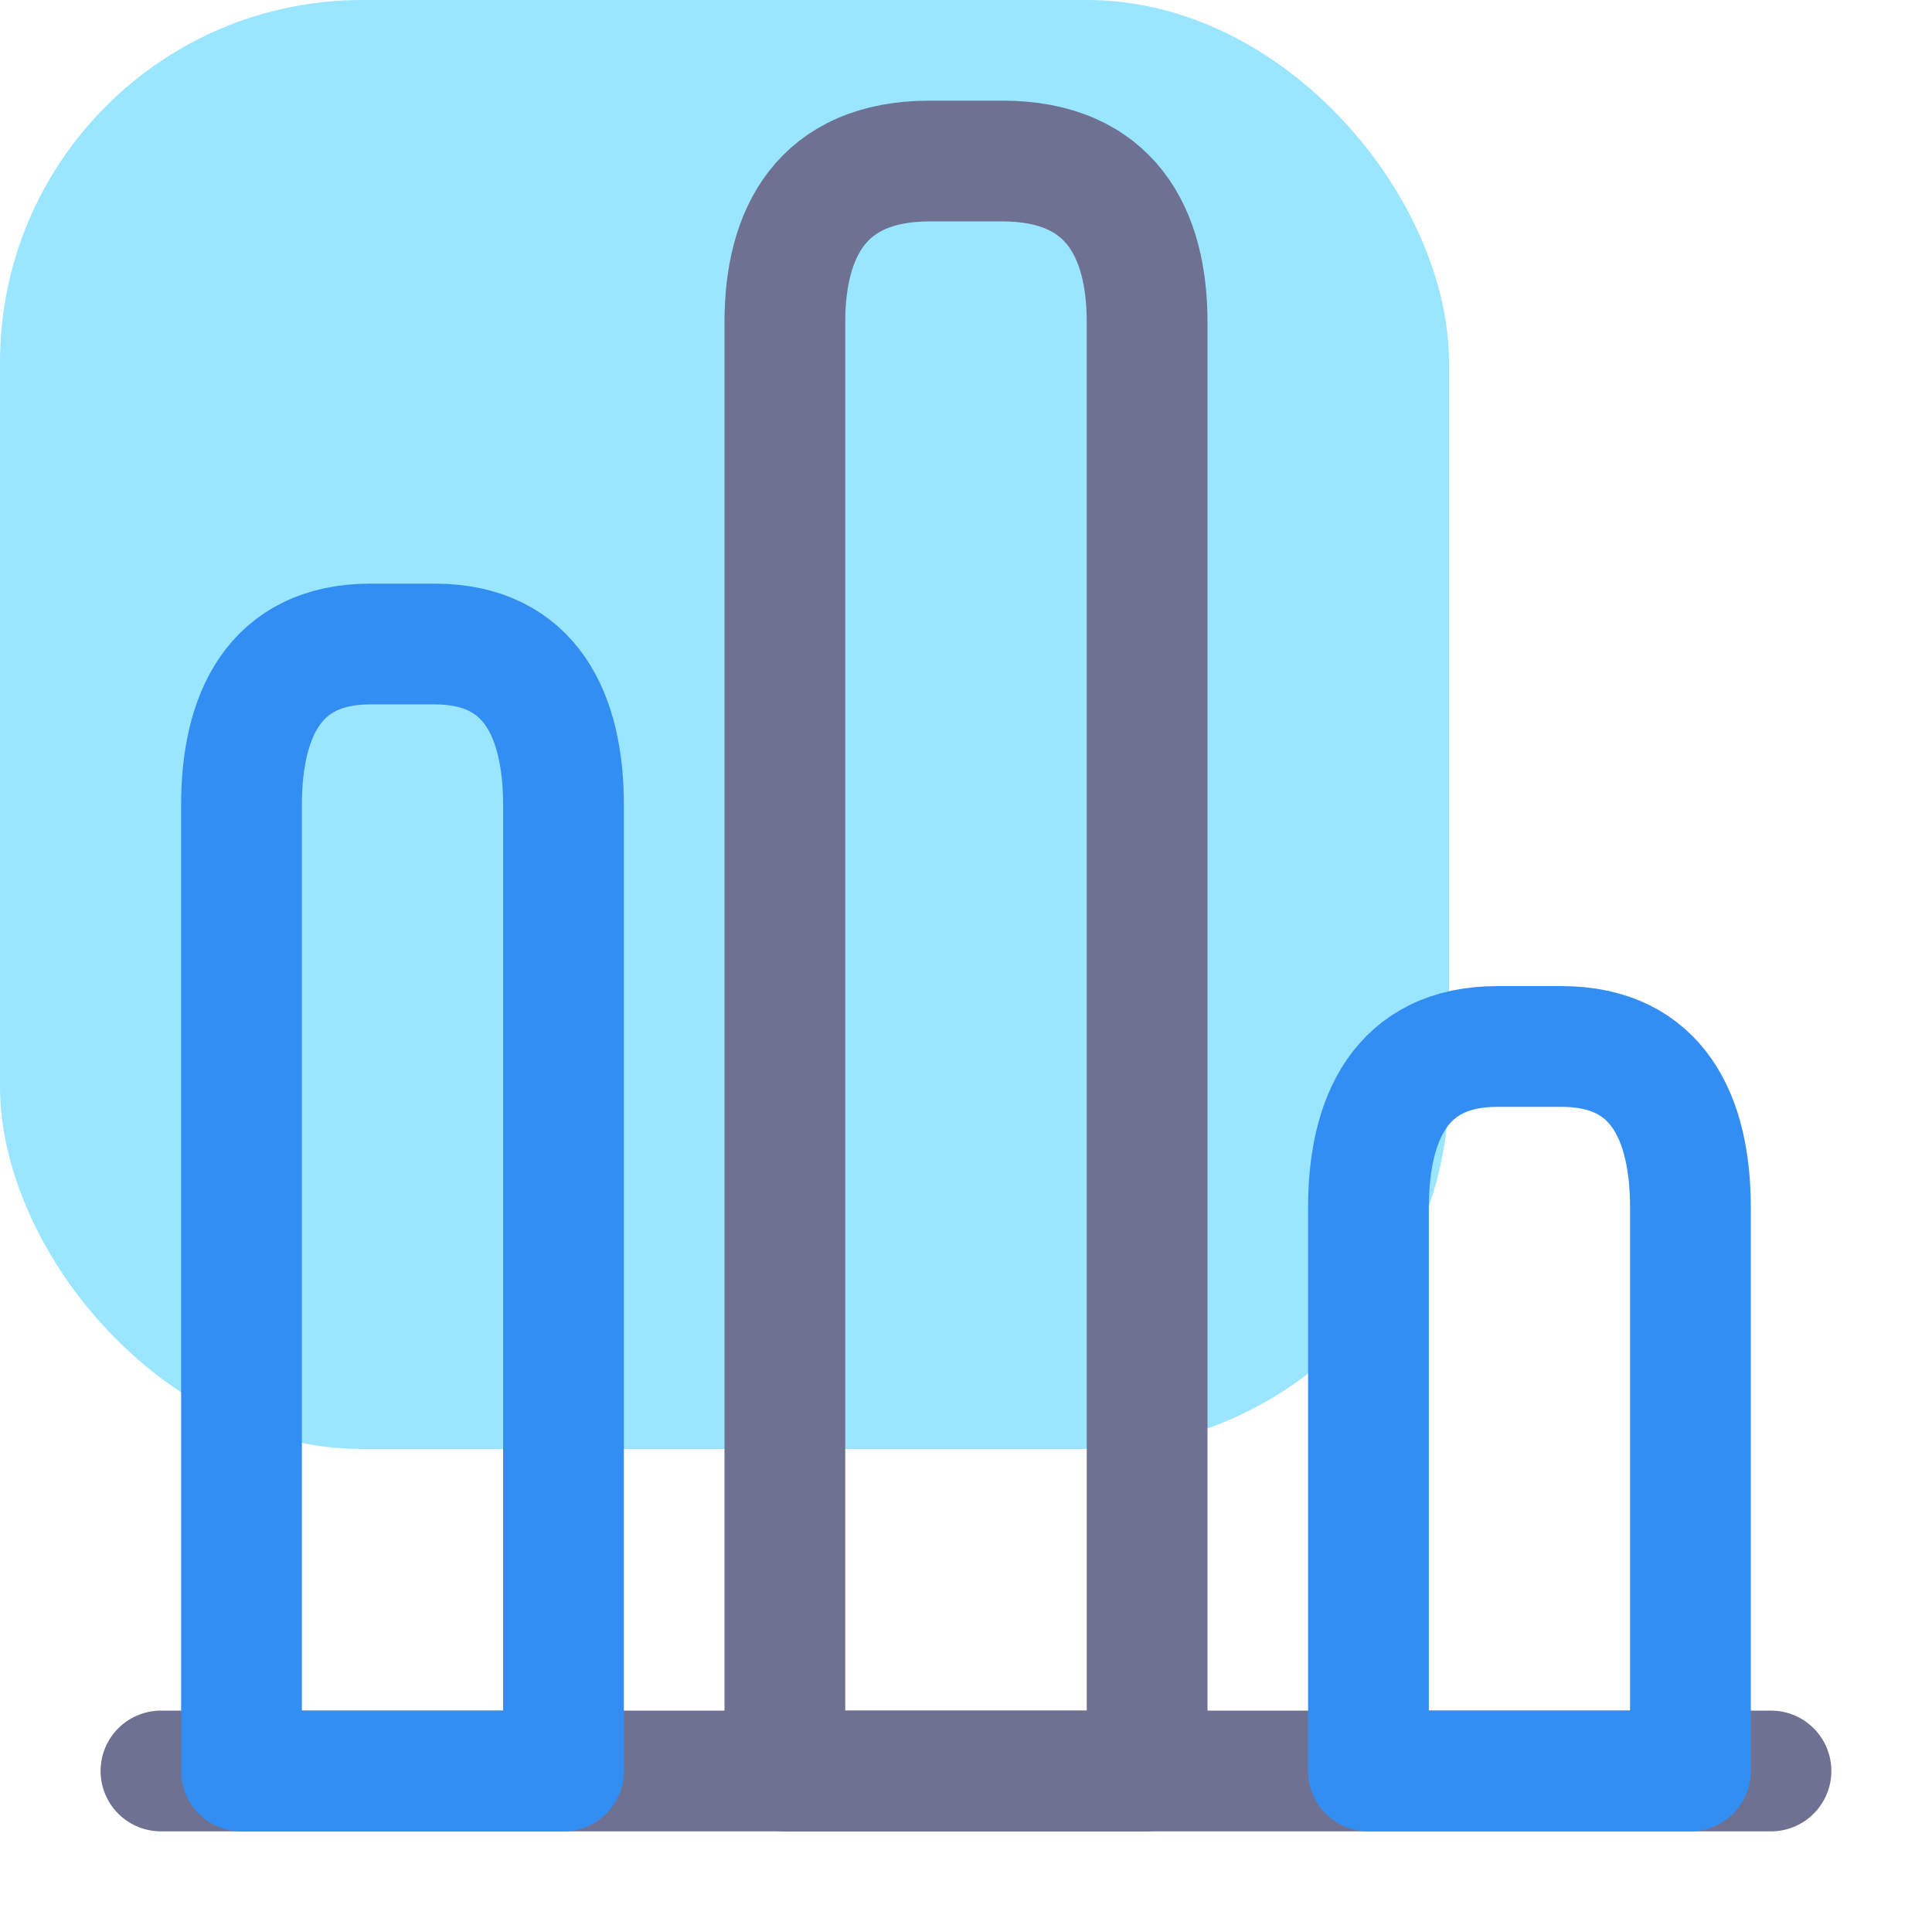 <svg width="32" height="32" viewBox="0 0 32 32" fill="none" xmlns="http://www.w3.org/2000/svg">
<rect width="24" height="24" rx="6" fill="#9AE5FF"/>
<path d="M2.666 29.333H29.333" stroke="#6E7191" stroke-width="2" stroke-miterlimit="10" stroke-linecap="round" stroke-linejoin="round"/>
<path d="M13 5.334V29.334H19V5.334C19 3.867 18.4 2.667 16.6 2.667H15.4C13.6 2.667 13 3.867 13 5.334Z" stroke="#6E7191" stroke-width="2" stroke-linecap="round" stroke-linejoin="round"/>
<path d="M4 13.334V29.334H9.333V13.334C9.333 11.867 8.8 10.667 7.2 10.667H6.133C4.533 10.667 4 11.867 4 13.334Z" stroke="#338EF4" stroke-width="2" stroke-linecap="round" stroke-linejoin="round"/>
<path d="M22.666 20V29.333H27.999V20C27.999 18.533 27.466 17.333 25.866 17.333H24.799C23.199 17.333 22.666 18.533 22.666 20Z" stroke="#338EF4" stroke-width="2" stroke-linecap="round" stroke-linejoin="round"/>
</svg>
